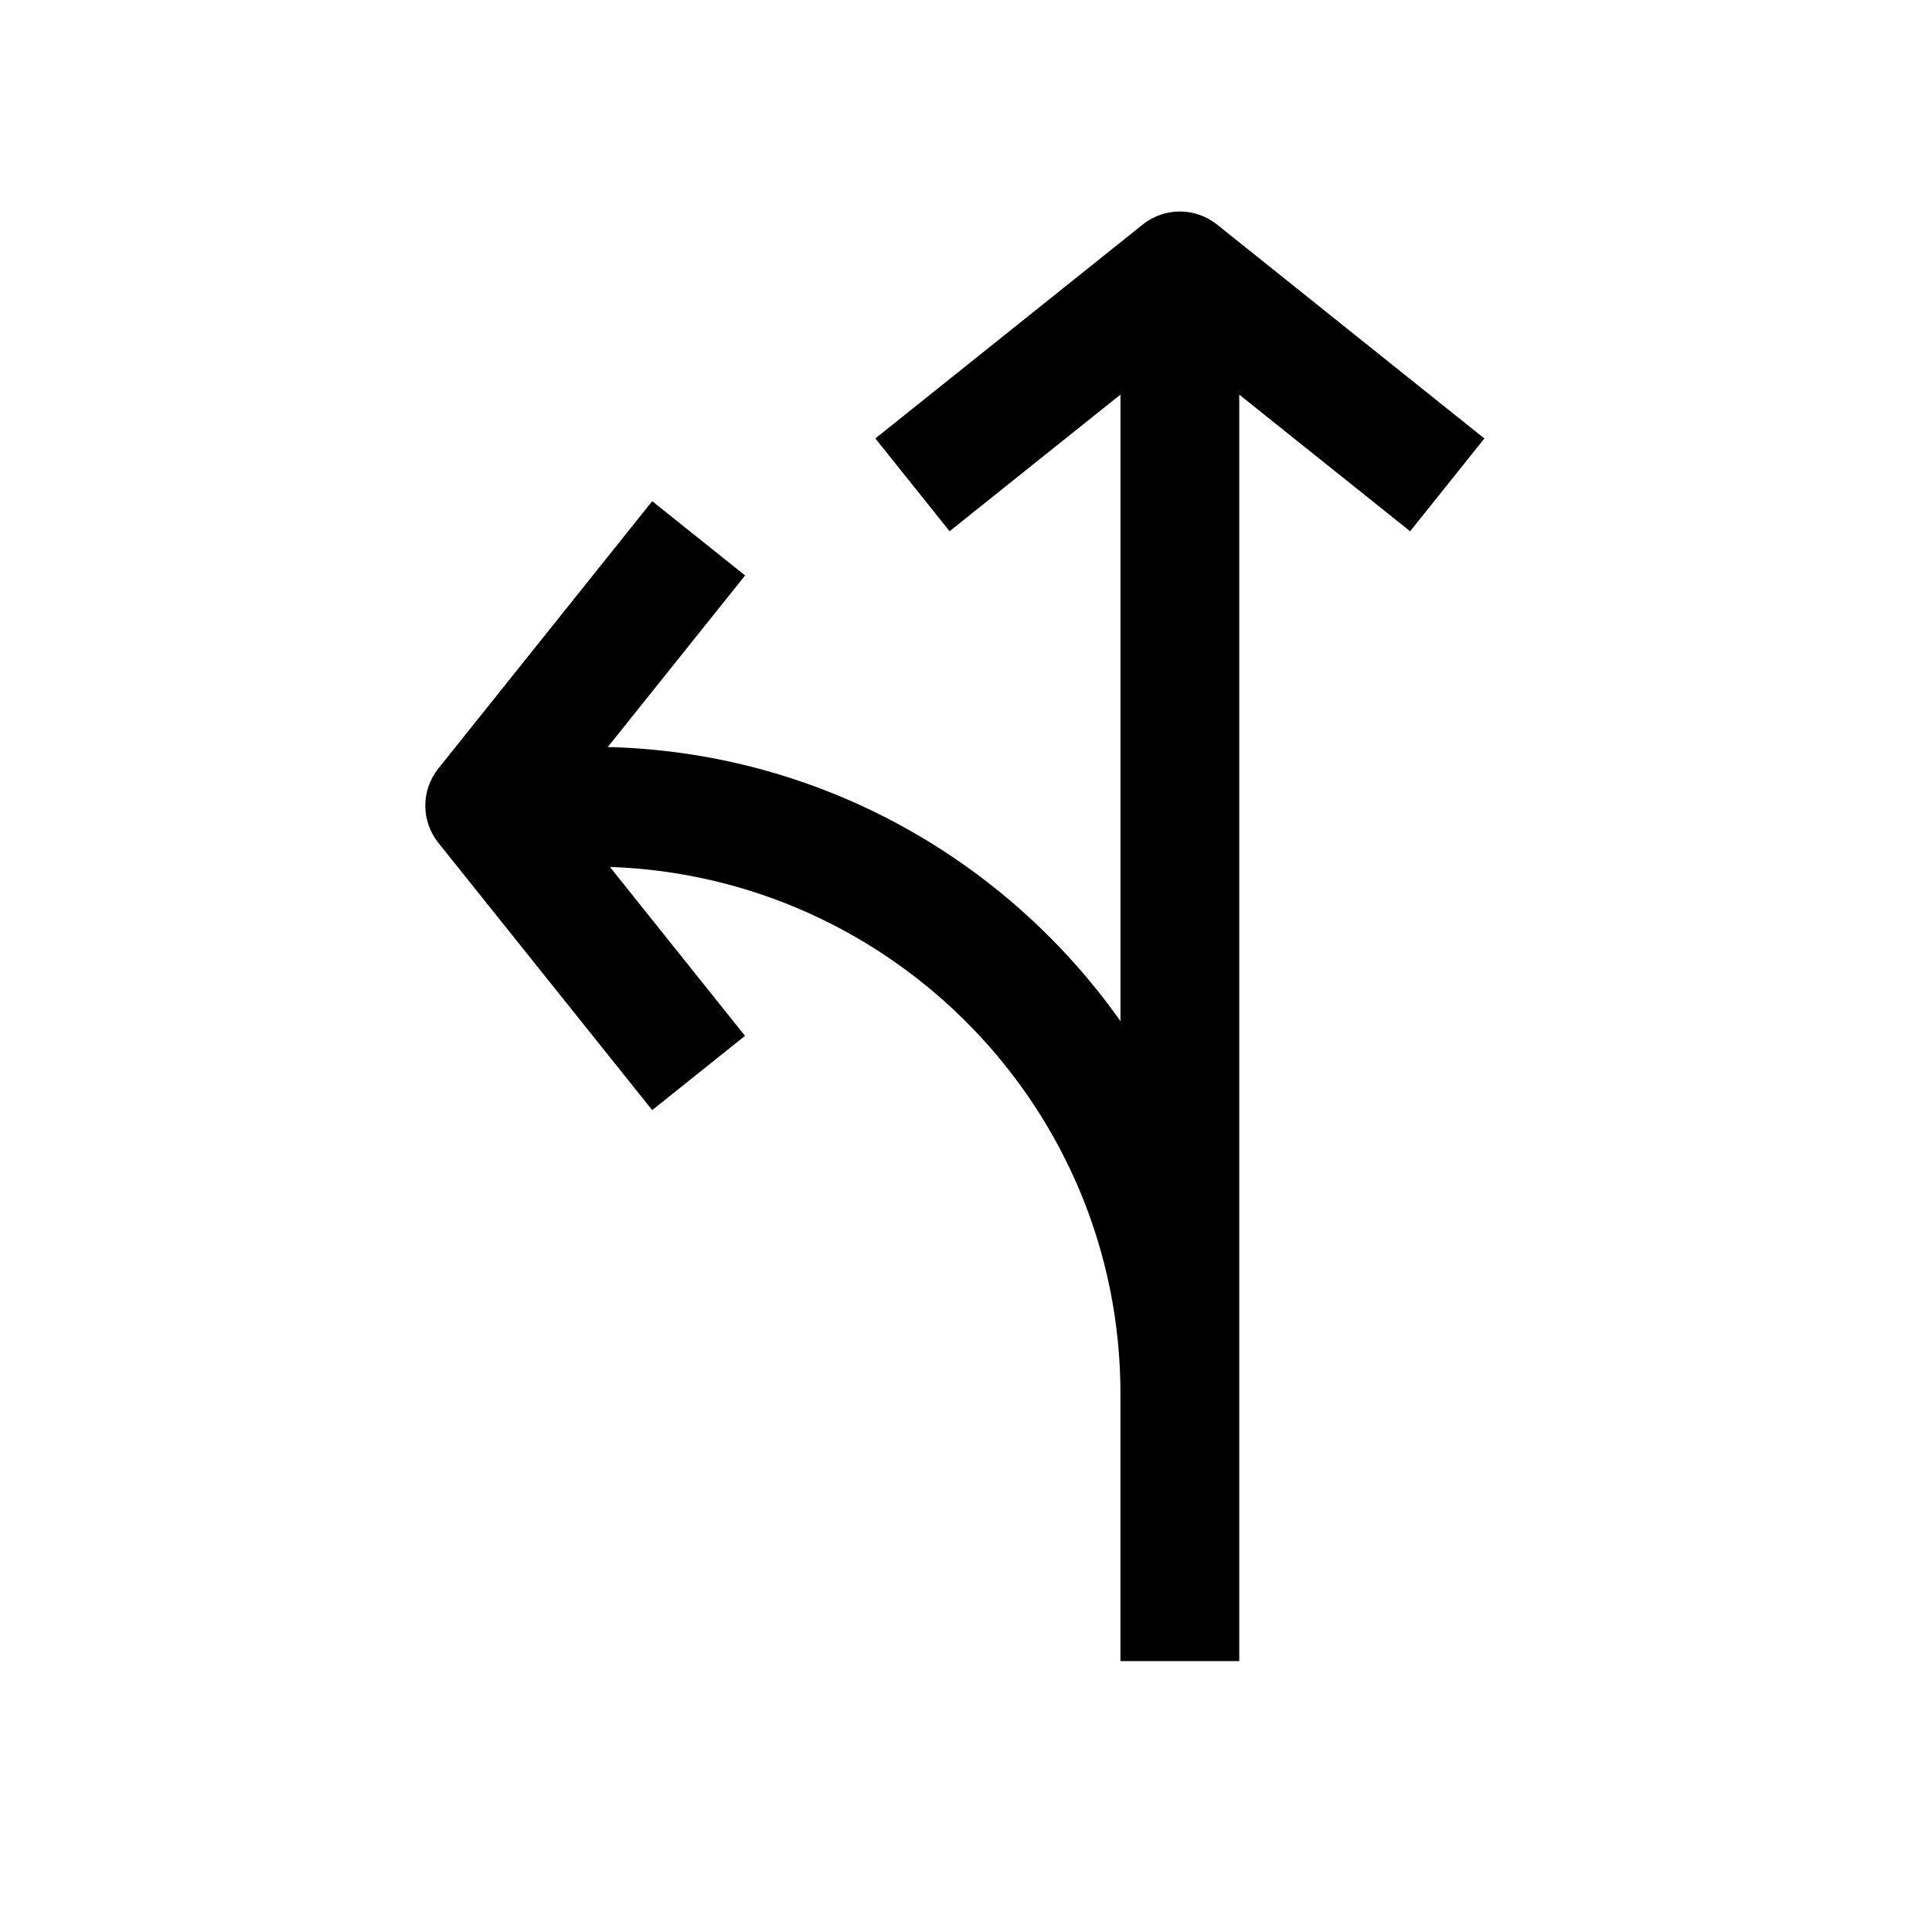 <?xml version="1.0" encoding="UTF-8"?>
<!-- The Best Svg Icon site in the world: iconSvg.co, Visit us! https://iconsvg.co -->
<svg fill="#000000" width="800px" height="800px" version="1.1" viewBox="144 144 512 512" xmlns="http://www.w3.org/2000/svg">
 <path d="m446.82 203.51-70.848 56.68 19.68 24.594 45.281-36.215v166.04c-30.324-42.883-79.793-71.254-135.87-72.641l36.398-45.469-24.621-19.68-56.68 70.848c-4.598 5.762-4.598 13.918 0 19.68l56.68 70.848 24.594-19.68-35.805-44.773c74.973 2.582 135.3 64.016 135.3 139.62v70.848h31.488v-335.63l45.281 36.211 19.68-24.594-70.848-56.68c-5.797-4.625-13.922-4.625-19.715 0.004z"/>
</svg>
